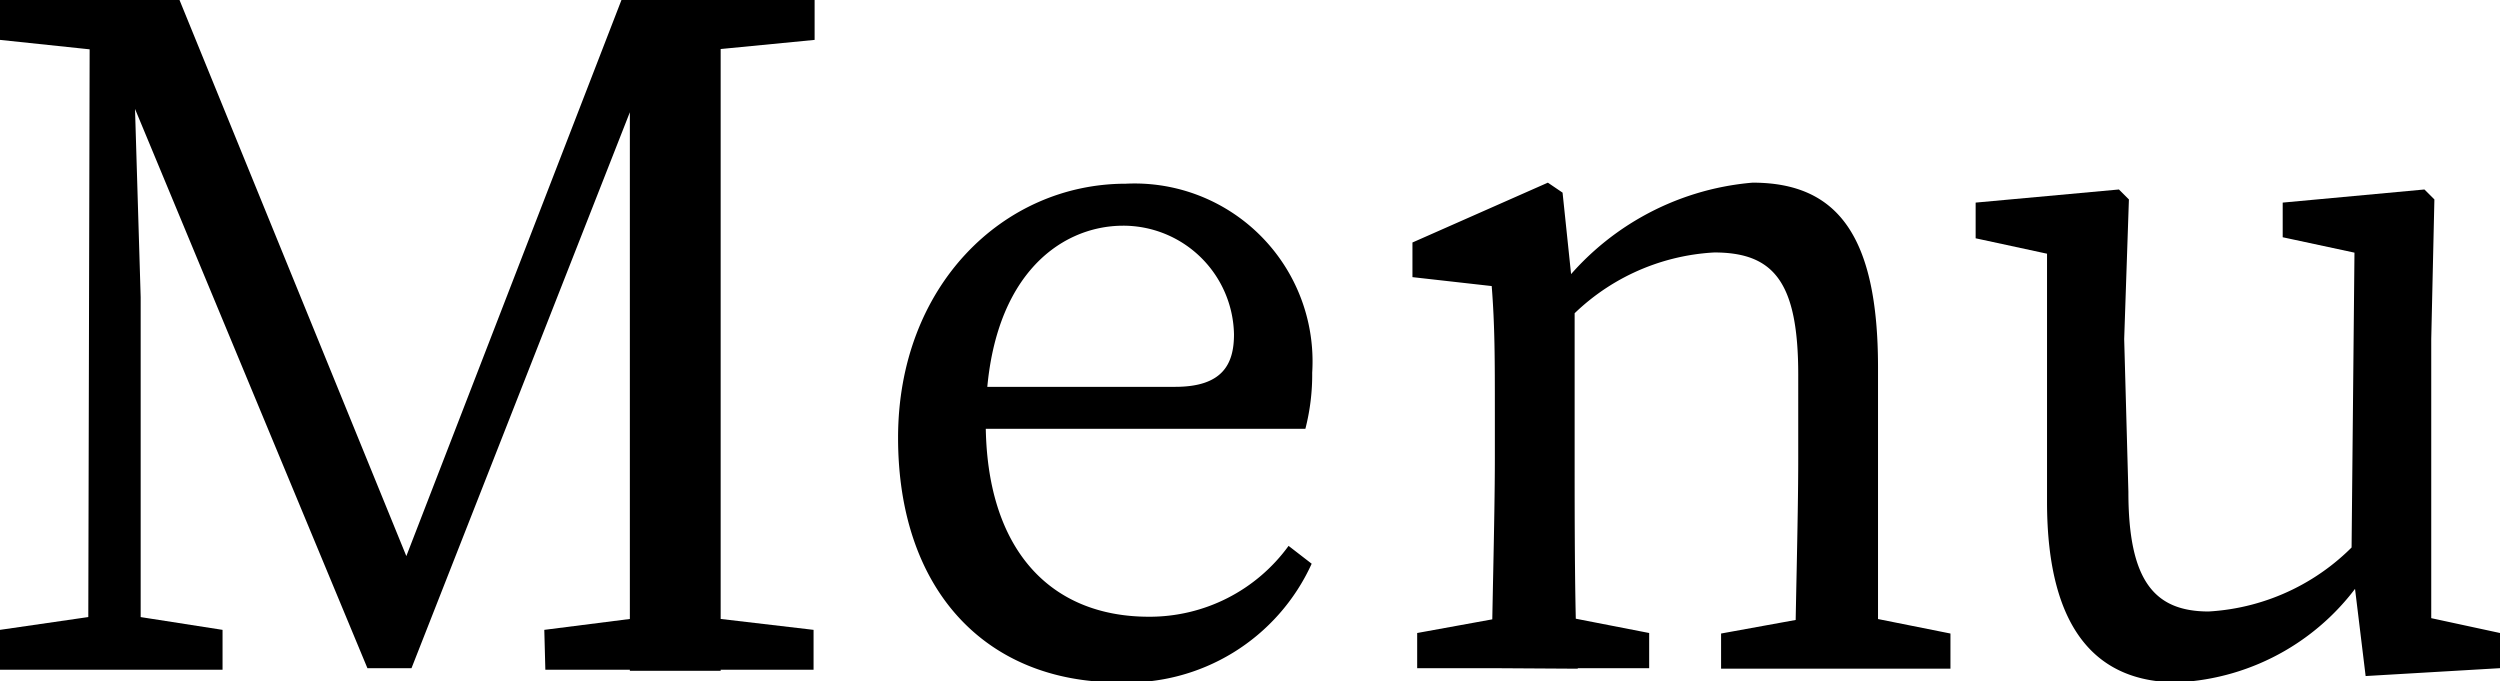 <svg xmlns="http://www.w3.org/2000/svg" width="47.63" height="12.98" viewBox="0 0 47.63 12.98"><title>nav05</title><g id="レイヤー_2" data-name="レイヤー 2"><g id="ヘッダー"><path d="M0,0H2.51V1H2.28L0,.76ZM0,12l2-.29h.38L4.24,12v.76H0ZM1.71,0h.8l.17,5.66v7.07h-1Zm0,0H3.42L8.07,11.4H7.43L11.84,0h1l-5,12.73H7Zm8.66,12,2.28-.29h.38l2.47.29v.76H10.39ZM12,6.84V0h1.73c0,1.92,0,3.89,0,5.89v1c0,2,0,3.93,0,5.89H12C12,10.81,12,8.83,12,6.84ZM12.86,0h2.66V.76L13.05,1h-.19Z"/><path d="M25,7.1a4.14,4.14,0,0,1-.13,1.07h-7v-.8h4.52c.91,0,1.12-.44,1.12-1a2.11,2.11,0,0,0-2.11-2.07c-1.22,0-2.62,1-2.62,3.74,0,2.42,1.22,3.71,3.11,3.71a3.27,3.27,0,0,0,2.66-1.35l.44.34A3.86,3.86,0,0,1,21.31,13c-2.54,0-4.2-1.77-4.2-4.66s2-4.84,4.34-4.84A3.39,3.39,0,0,1,25,7.1Z"/><path d="M28.42,12.73c0-.86.06-2.81.06-4V7.85c0-1,0-1.64-.06-2.4l-1.51-.17V4.62l2.58-1.14.28.19L30,5.87V8.74c0,1.18,0,3.13.06,4Zm3-.67v.67H27v-.67l2.09-.38h.38ZM35.78,7V8.74c0,1.21,0,3.13,0,4H34.2c0-.86.06-2.78.06-4V7.14c0-1.76-.46-2.33-1.6-2.33a4.16,4.16,0,0,0-2.81,1.31h-.4V5.26h1l-.82.34a5.19,5.19,0,0,1,3.76-2.12C35,3.48,35.78,4.48,35.78,7Zm-.52,4.69,1.9.38v.67H32.79v-.67l2.09-.38Z"/><path d="M40.55,9.37c0,1.69.49,2.28,1.53,2.28A4.2,4.2,0,0,0,45,10.22h.4v1h-1l.67-.29A4.51,4.51,0,0,1,41.48,13C40,13,39,12.06,39,9.56l0-5,.4.36-1.76-.38V3.86l2.73-.25.19.19-.09,2.66Zm4.52,3.51-.27-2.22.06-6.12.4.36-1.77-.38V3.86l2.7-.25.19.19-.06,2.66v5.68l-.45-.46,1.76.38v.67Z"/></g></g></svg>